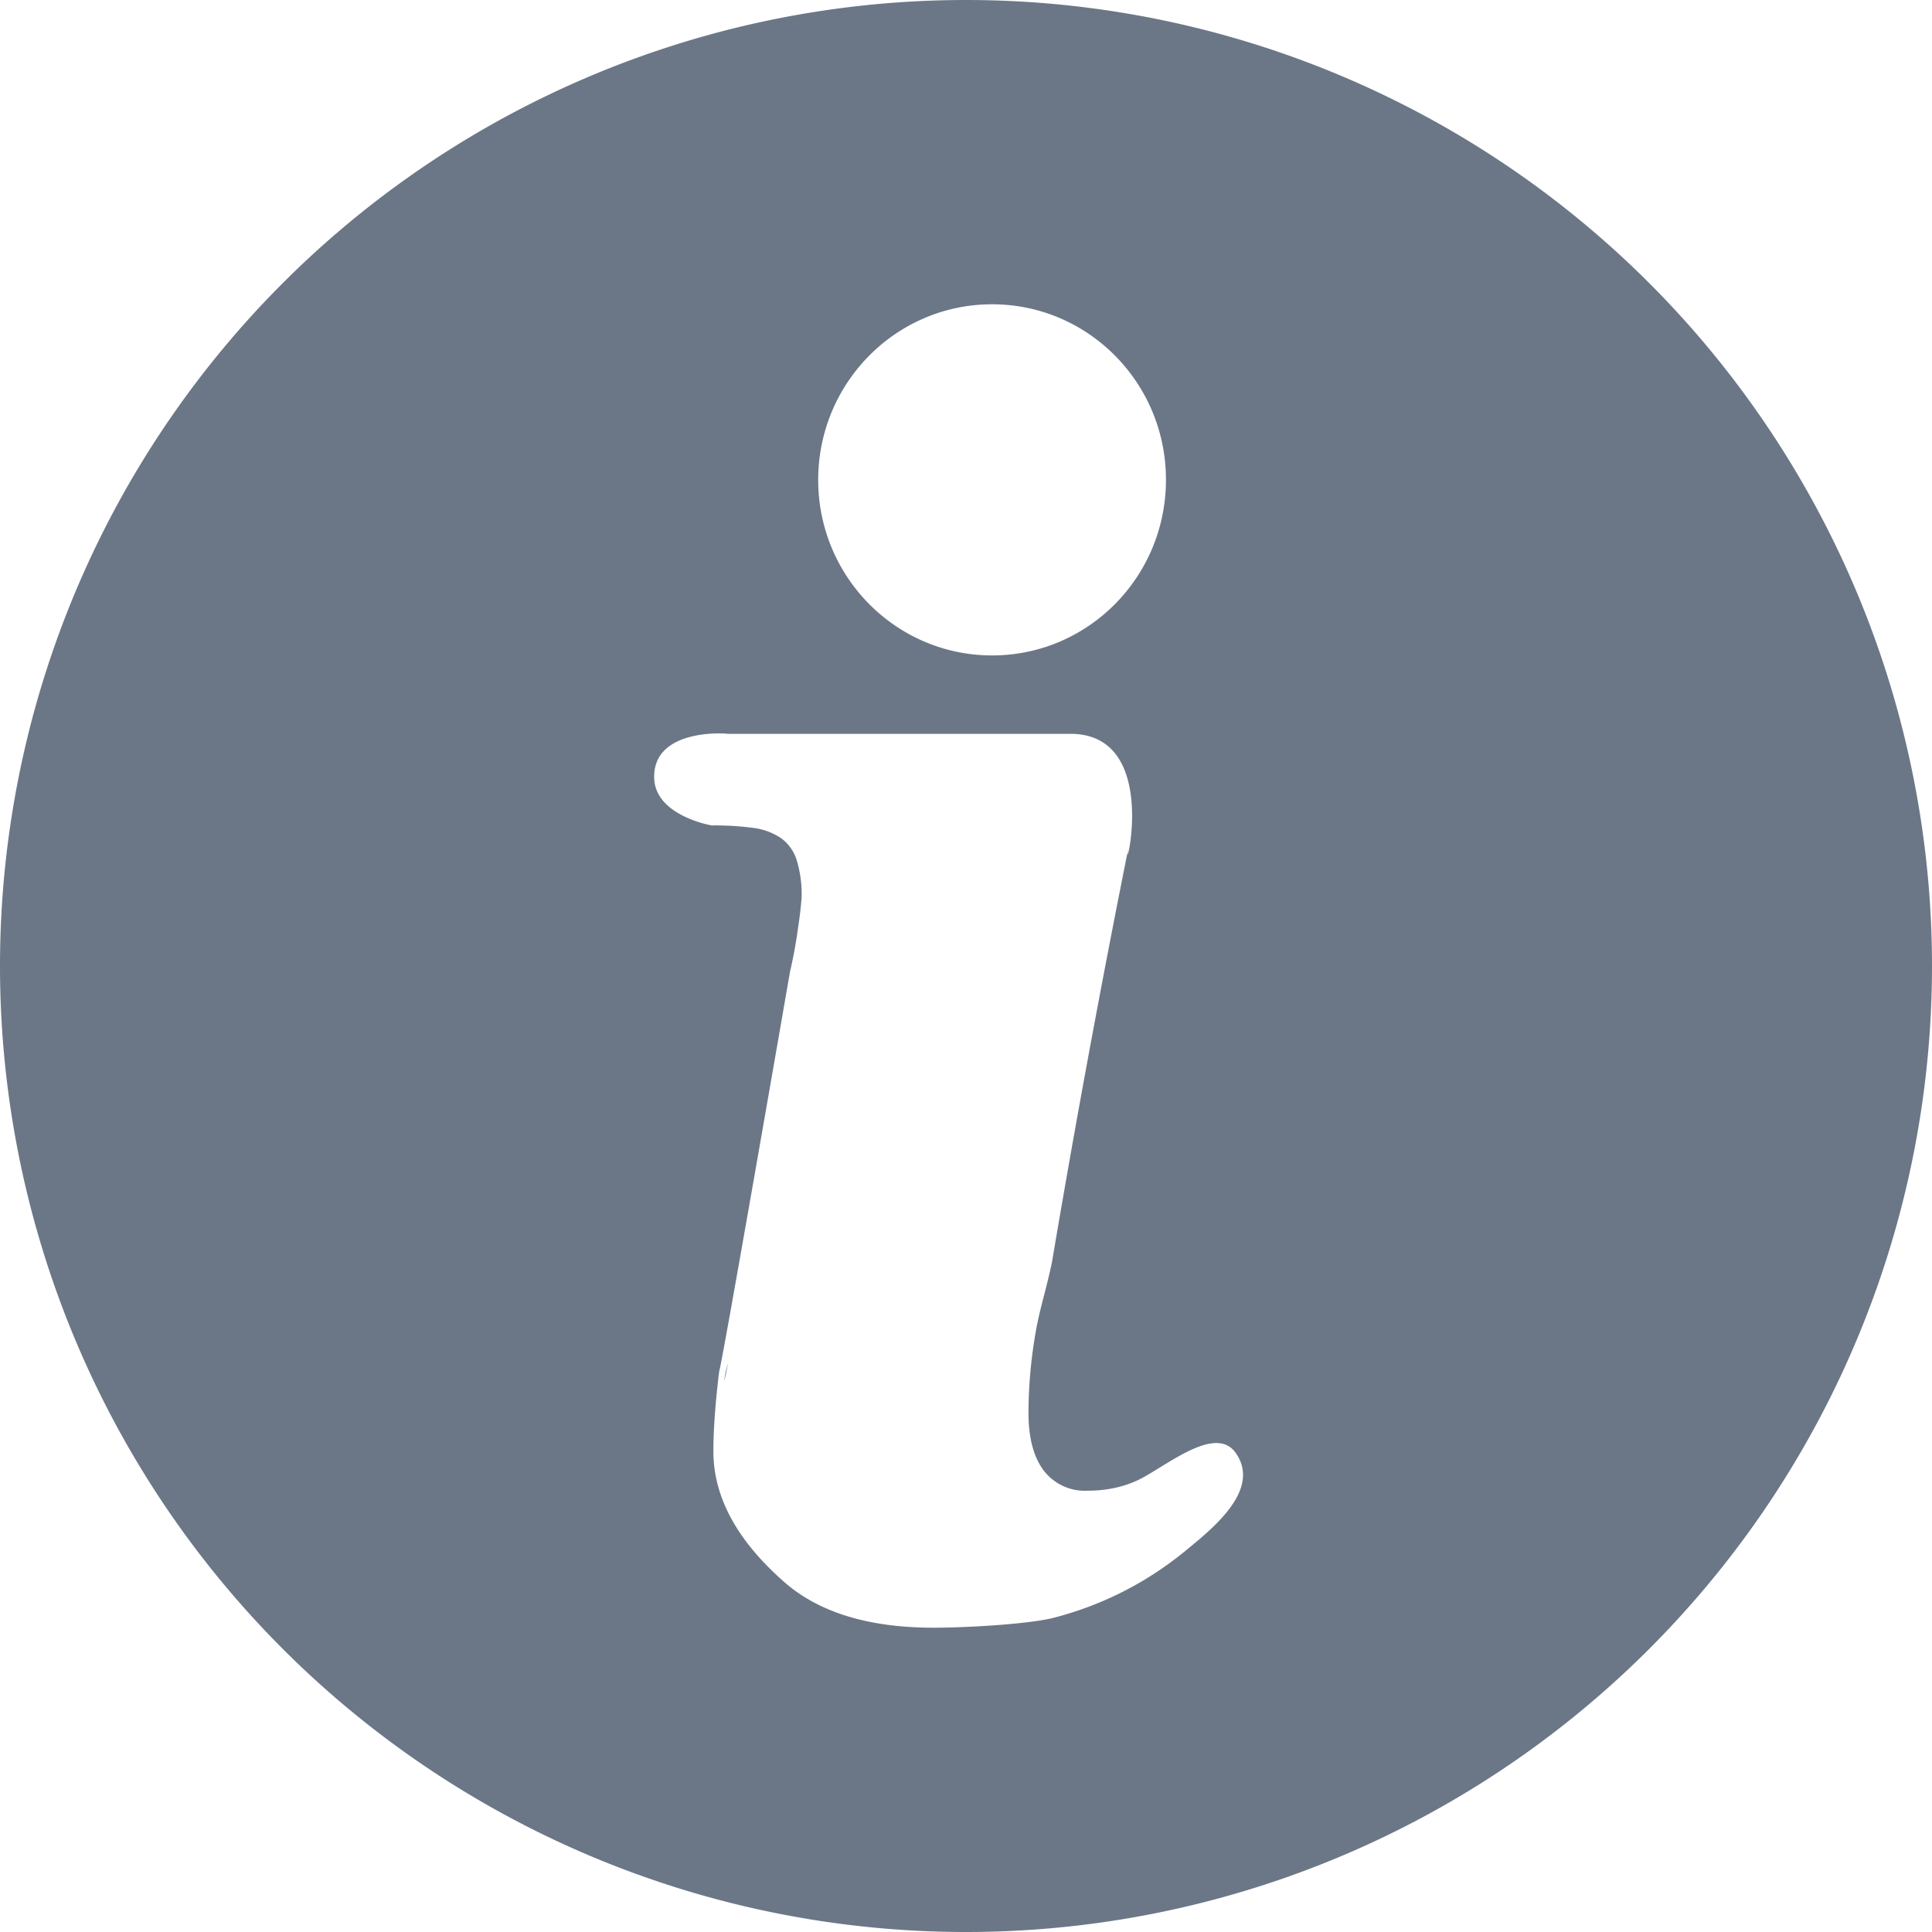 <svg xmlns="http://www.w3.org/2000/svg" width="12" height="12" viewBox="0 0 12 12">
    <path fill="#6B7787" fill-rule="nonzero" d="M6 0a6 6 0 1 0 0 12A6 6 0 0 0 6 0zm1.35 9.643a2.116 2.116 0 0 1-.804.405c-.16.041-.553.062-.746.062-.407 0-.719-.096-.936-.29-.217-.193-.433-.461-.433-.806 0-.14.013-.308.036-.497.01 0 .44-2.482.44-2.482a2.933 2.933 0 0 0 .051-.28 2.47 2.47 0 0 0 .021-.18.73.73 0 0 0-.031-.234.268.268 0 0 0-.098-.136.401.401 0 0 0-.173-.063 1.786 1.786 0 0 0-.256-.015s-.358-.06-.358-.302c0-.315.482-.267.456-.267h2.13c.613 0 .283 1.07.371.653a85.693 85.693 0 0 0-.487 2.634c-.042.195-.076.283-.104.451a2.964 2.964 0 0 0-.041.478c0 .157.032.277.095.36a.321.321 0 0 0 .272.125c.11 0 .212-.02.305-.062.163-.073.486-.357.615-.173.168.238-.17.49-.326.62zM4.524 8.466c-.011.04-.015.07-.025.11a.383.383 0 0 1 .025-.11zm1.638-4.395c-.596 0-1.08-.488-1.08-1.09 0-.603.484-1.091 1.08-1.091.597 0 1.08.488 1.08 1.09 0 .603-.483 1.091-1.08 1.091z"/>
</svg>
